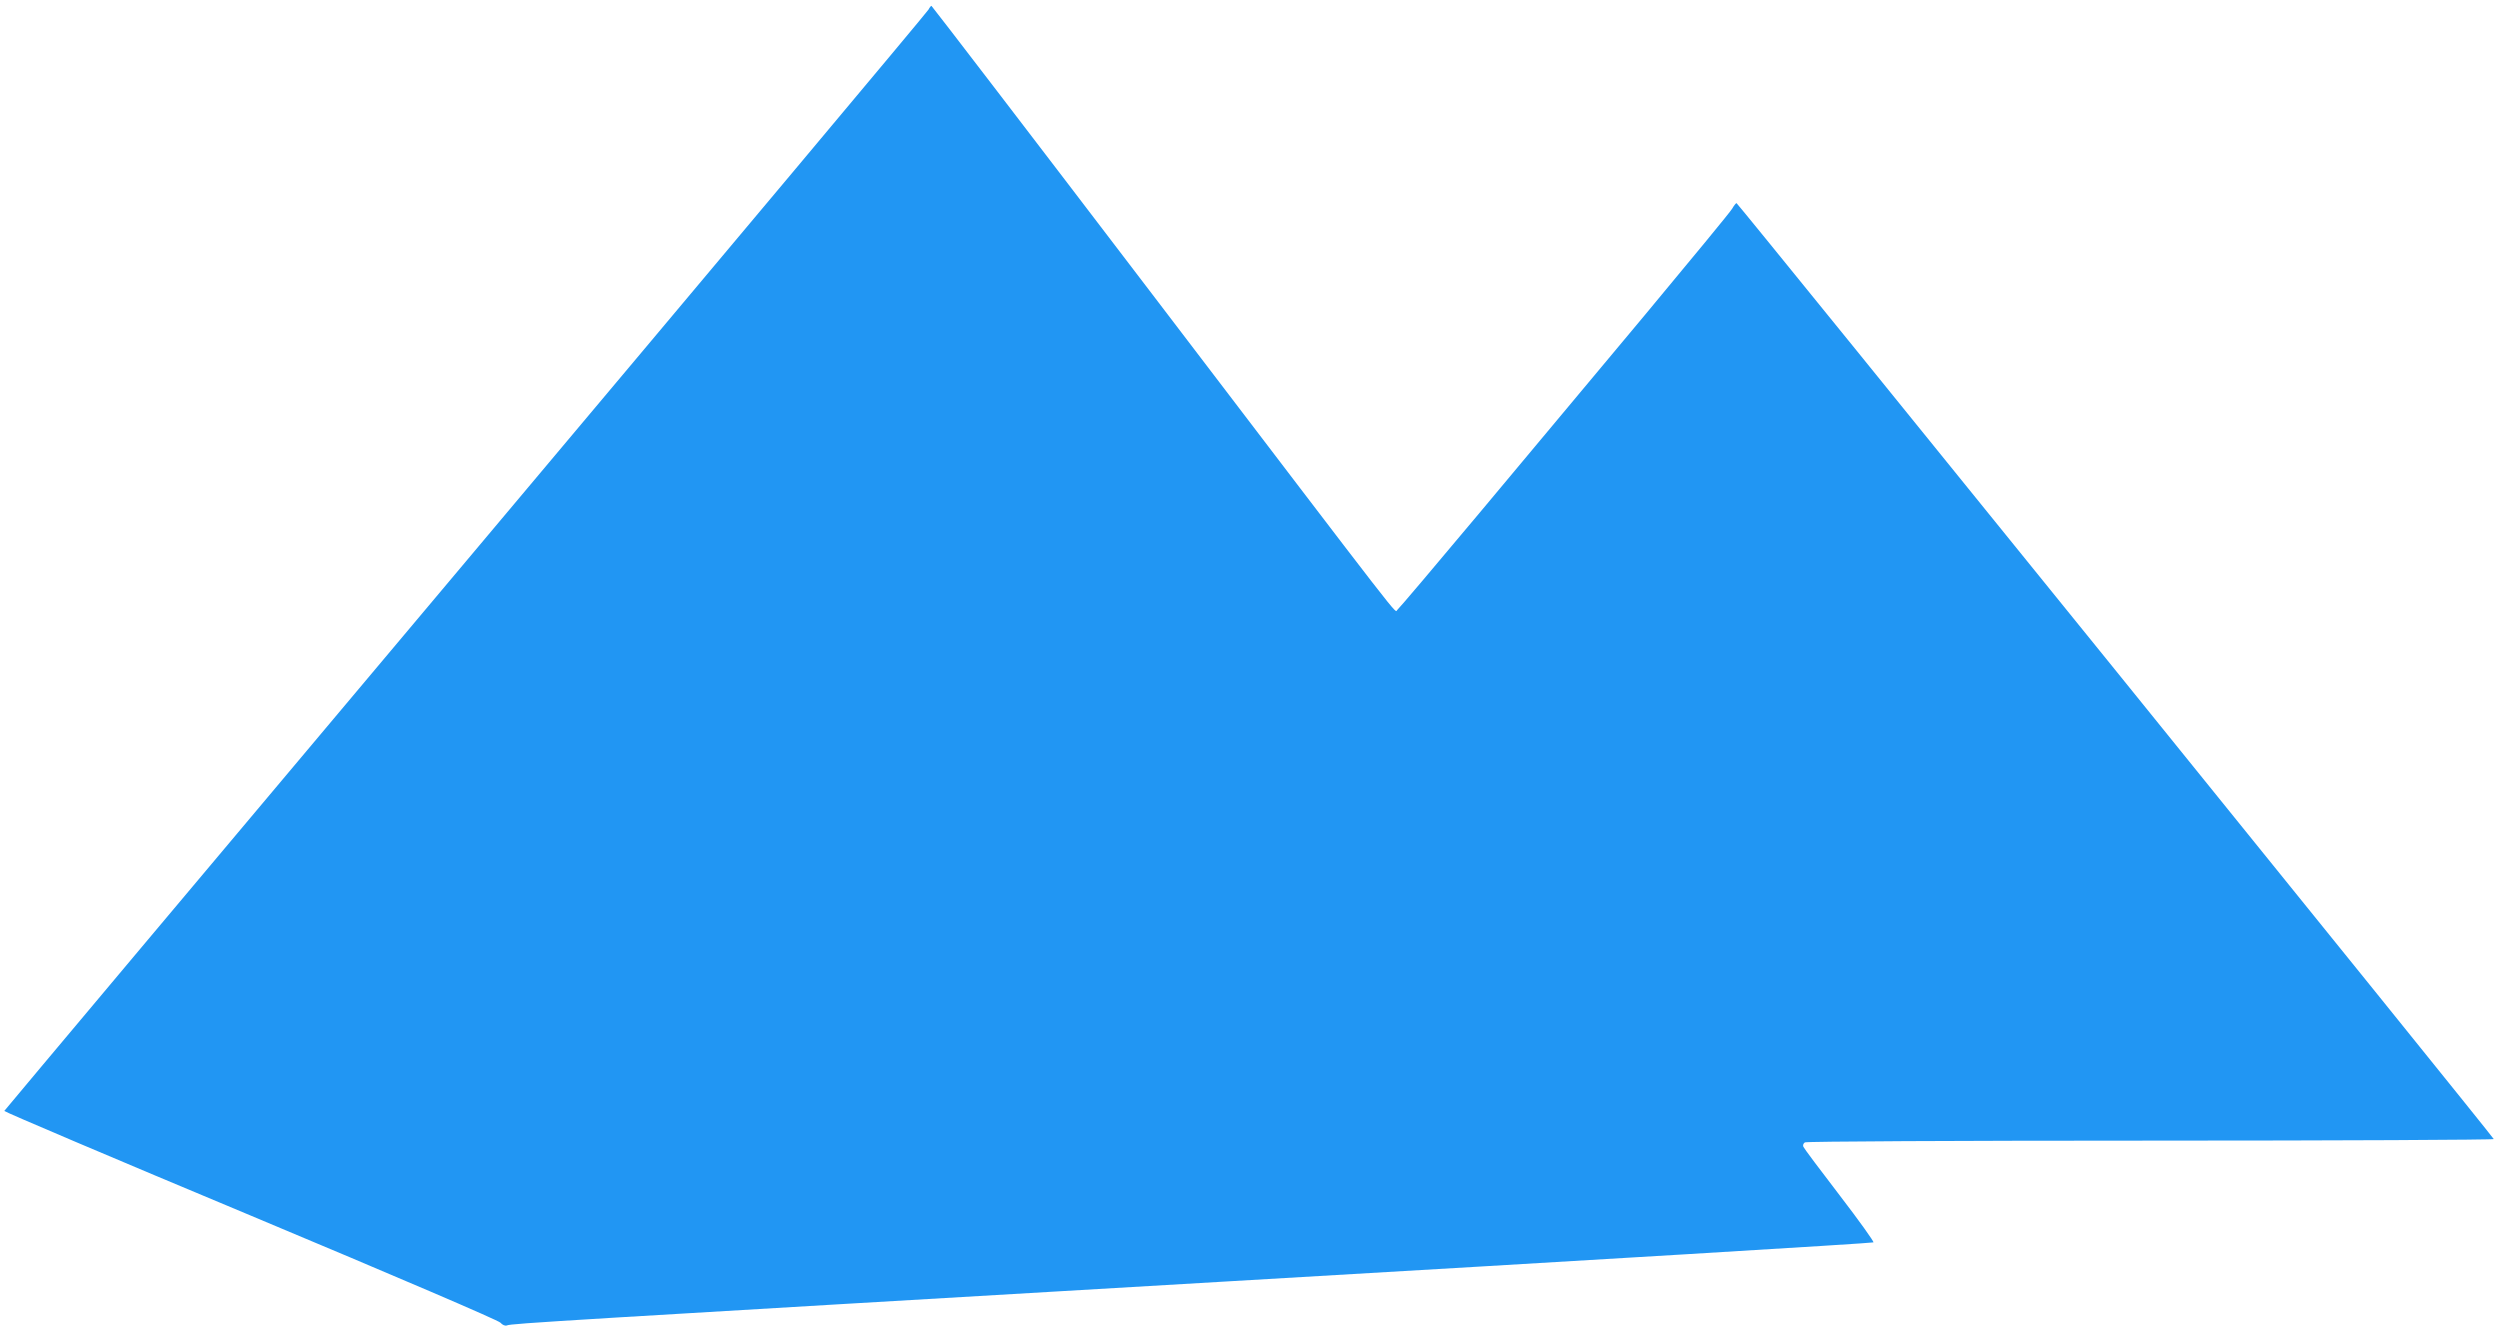 <?xml version="1.0" standalone="no"?>
<!DOCTYPE svg PUBLIC "-//W3C//DTD SVG 20010904//EN"
 "http://www.w3.org/TR/2001/REC-SVG-20010904/DTD/svg10.dtd">
<svg version="1.0" xmlns="http://www.w3.org/2000/svg"
 width="1280pt" height="679pt" viewBox="0 0 1280 679"
 preserveAspectRatio="xMidYMid meet">
<g transform="translate(0,679) scale(0.1,-0.1)"
fill="#2196f3" stroke="none">
<path d="M4754 6741 c-5 -11 -1071 -1282 -2369 -2826 -1298 -1543 -2361 -2809
-2363 -2813 -1 -4 566 -245 1260 -535 752 -315 1270 -537 1280 -549 11 -12 24
-18 34 -14 26 10 232 22 3719 227 1799 105 3273 194 3277 198 4 3 -74 112
-173 241 -99 129 -183 241 -186 249 -3 7 0 17 8 22 8 5 772 9 1772 9 967 0
1757 4 1755 8 -6 16 -3870 4792 -3877 4792 -3 0 -13 -12 -22 -28 -8 -15 -211
-261 -449 -547 -239 -286 -619 -740 -844 -1010 -225 -269 -415 -493 -422 -498
-17 -10 84 -139 -1254 1616 -619 812 -1128 1476 -1131 1477 -3 0 -10 -9 -15
-19z"/>
</g>
</svg>

